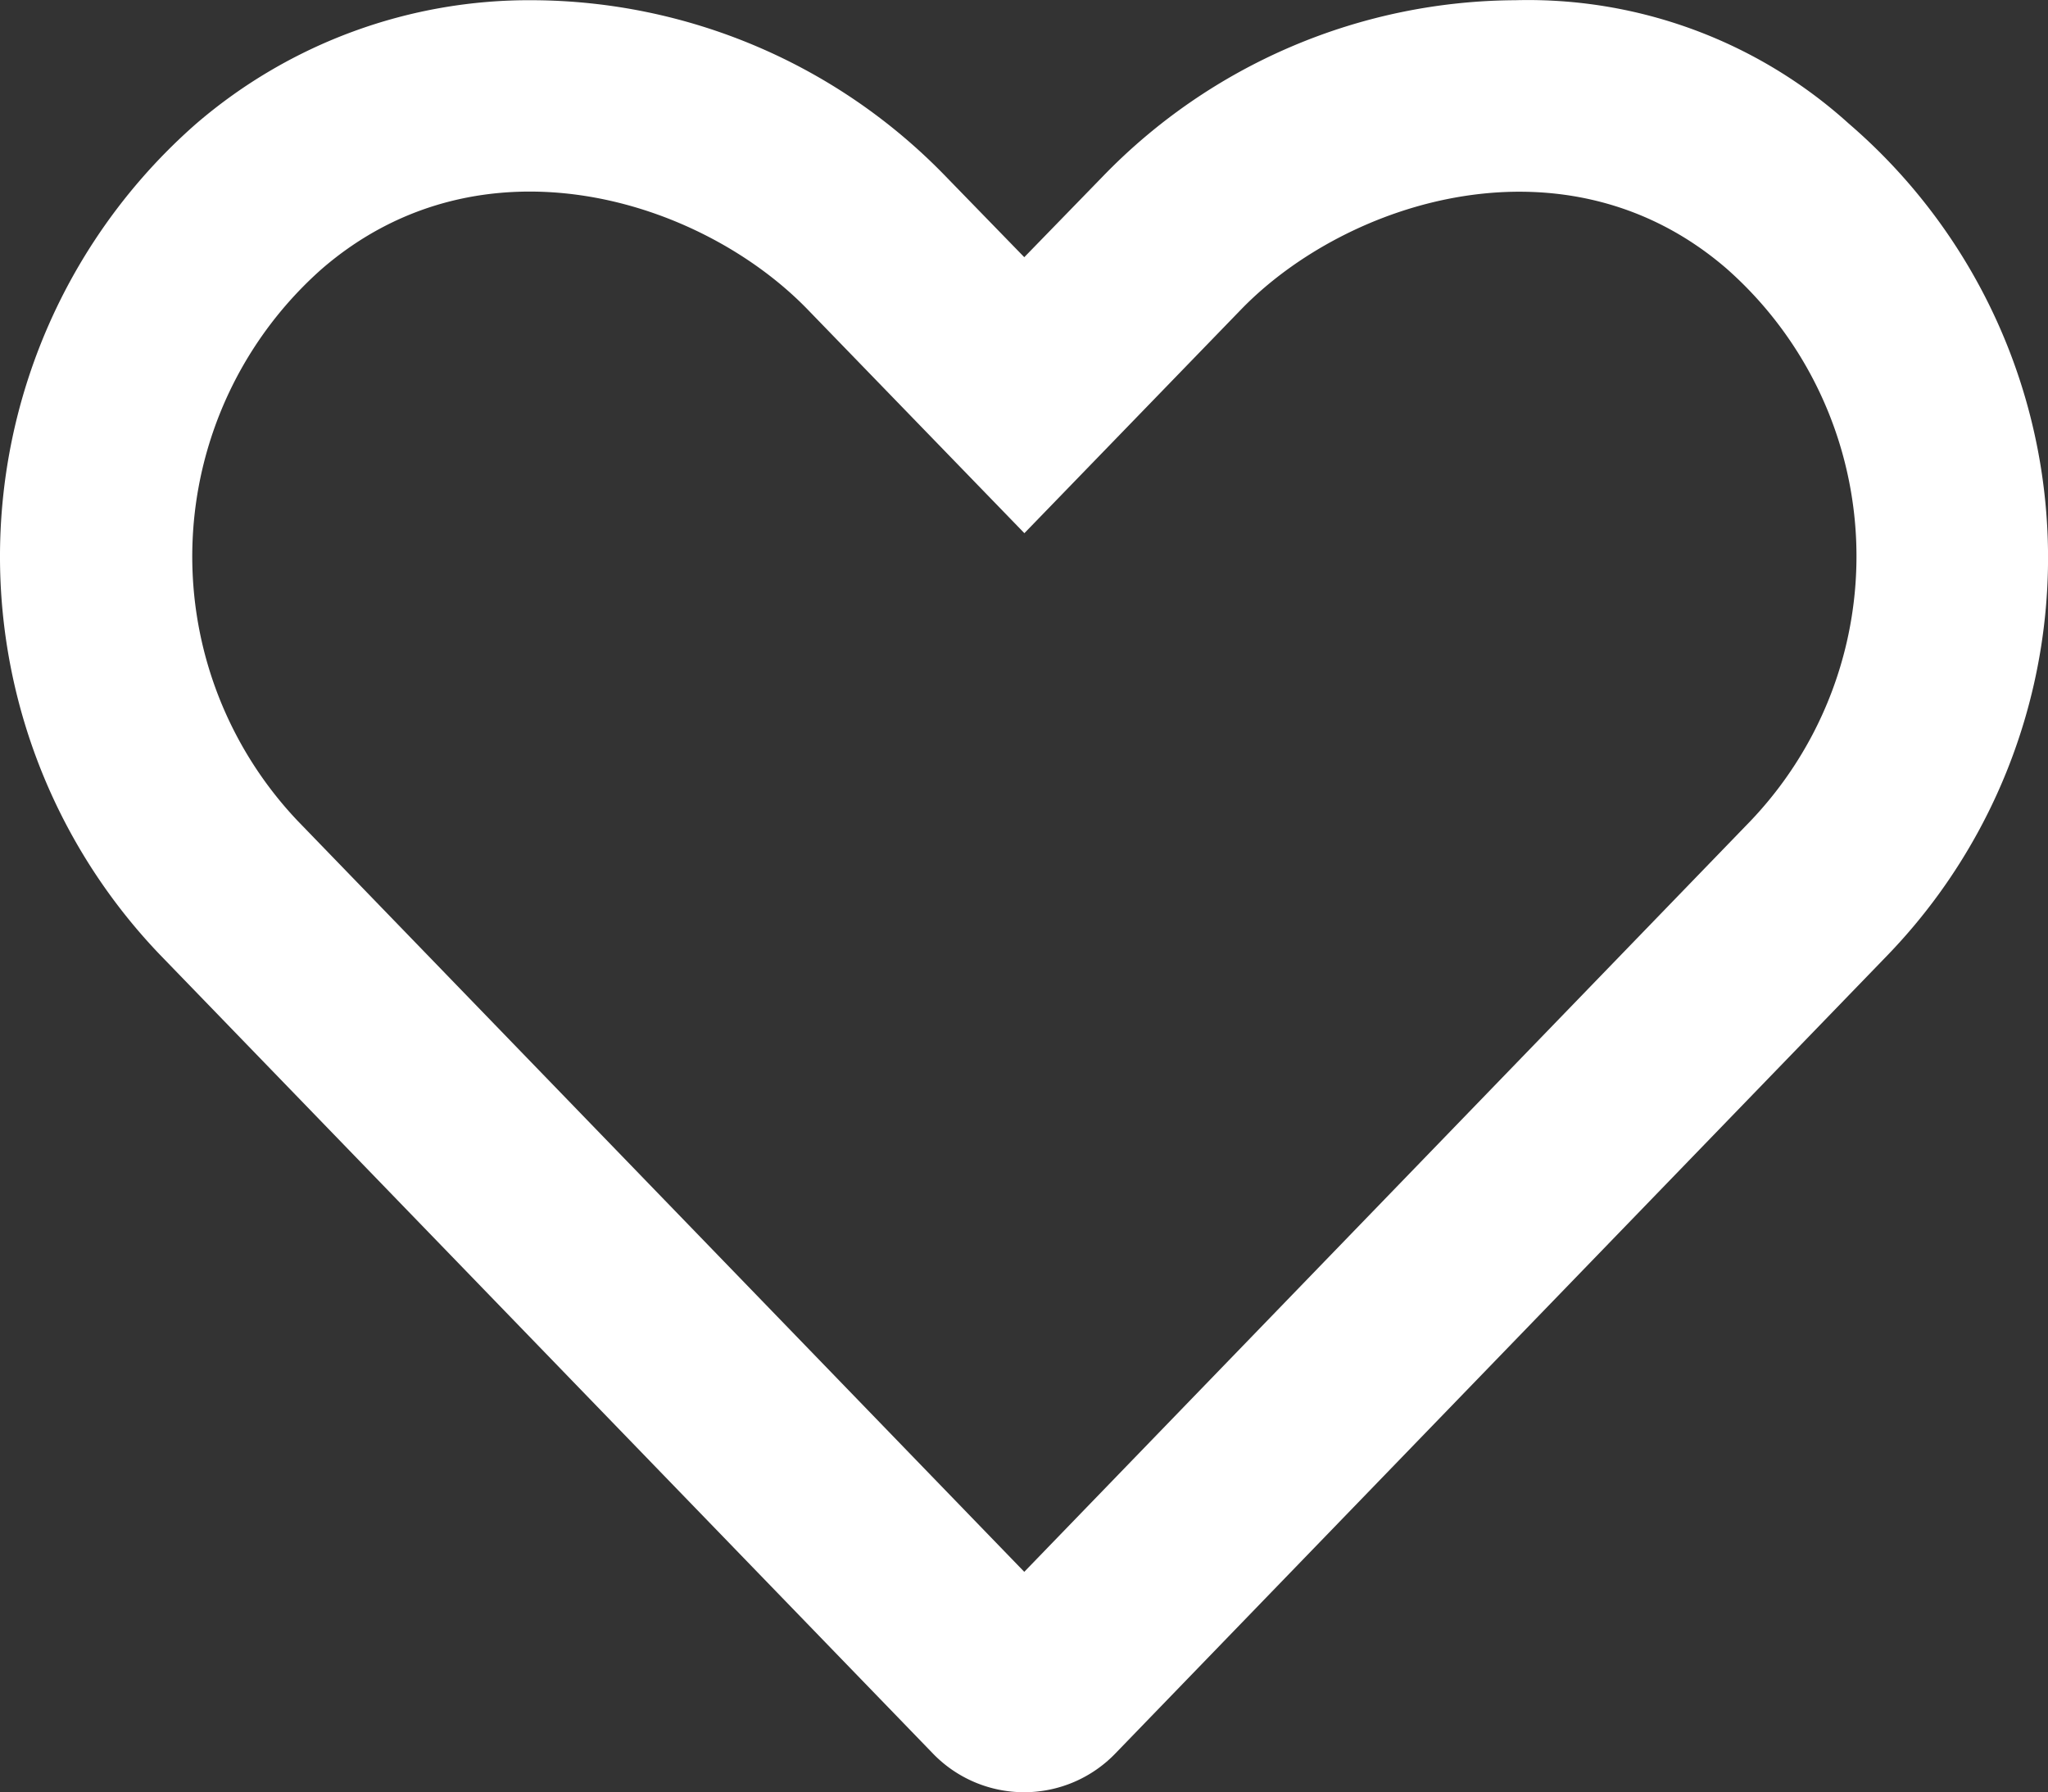 <svg xmlns="http://www.w3.org/2000/svg" width="37.154" height="32.521" viewBox="0 0 37.154 32.521">
  <rect x="0" y="0" width="37.154" height="32.521" fill="#333333" stroke="none"/>
  <g id="Gruppe_1736" data-name="Gruppe 1736" transform="translate(-20.032 -22.855)">
    <path id="_8664909_heart_like_icon" data-name="8664909_heart_like_icon" d="M33.535,34.192a8.674,8.674,0,0,0-6.053-2.24,10.477,10.477,0,0,0-7.476,3.192l-1.43,1.471-1.43-1.471A10.479,10.479,0,0,0,9.67,31.952a9.263,9.263,0,0,0-6.116,2.24,10.446,10.446,0,0,0-.67,15.068L16.907,63.755a2.3,2.3,0,0,0,3.332,0L34.254,49.263A10.389,10.389,0,0,0,33.535,34.192ZM31.757,46.839,18.576,60.47,5.39,46.839a6.971,6.971,0,0,1,.444-10.013c2.9-2.507,6.866-1.27,8.812.738l3.932,4.059,3.931-4.059c1.918-1.979,5.9-3.258,8.812-.738A6.96,6.96,0,0,1,31.757,46.839Z" transform="translate(20.038 -9.093)" fill="#fff"/>
  </g>
</svg>

